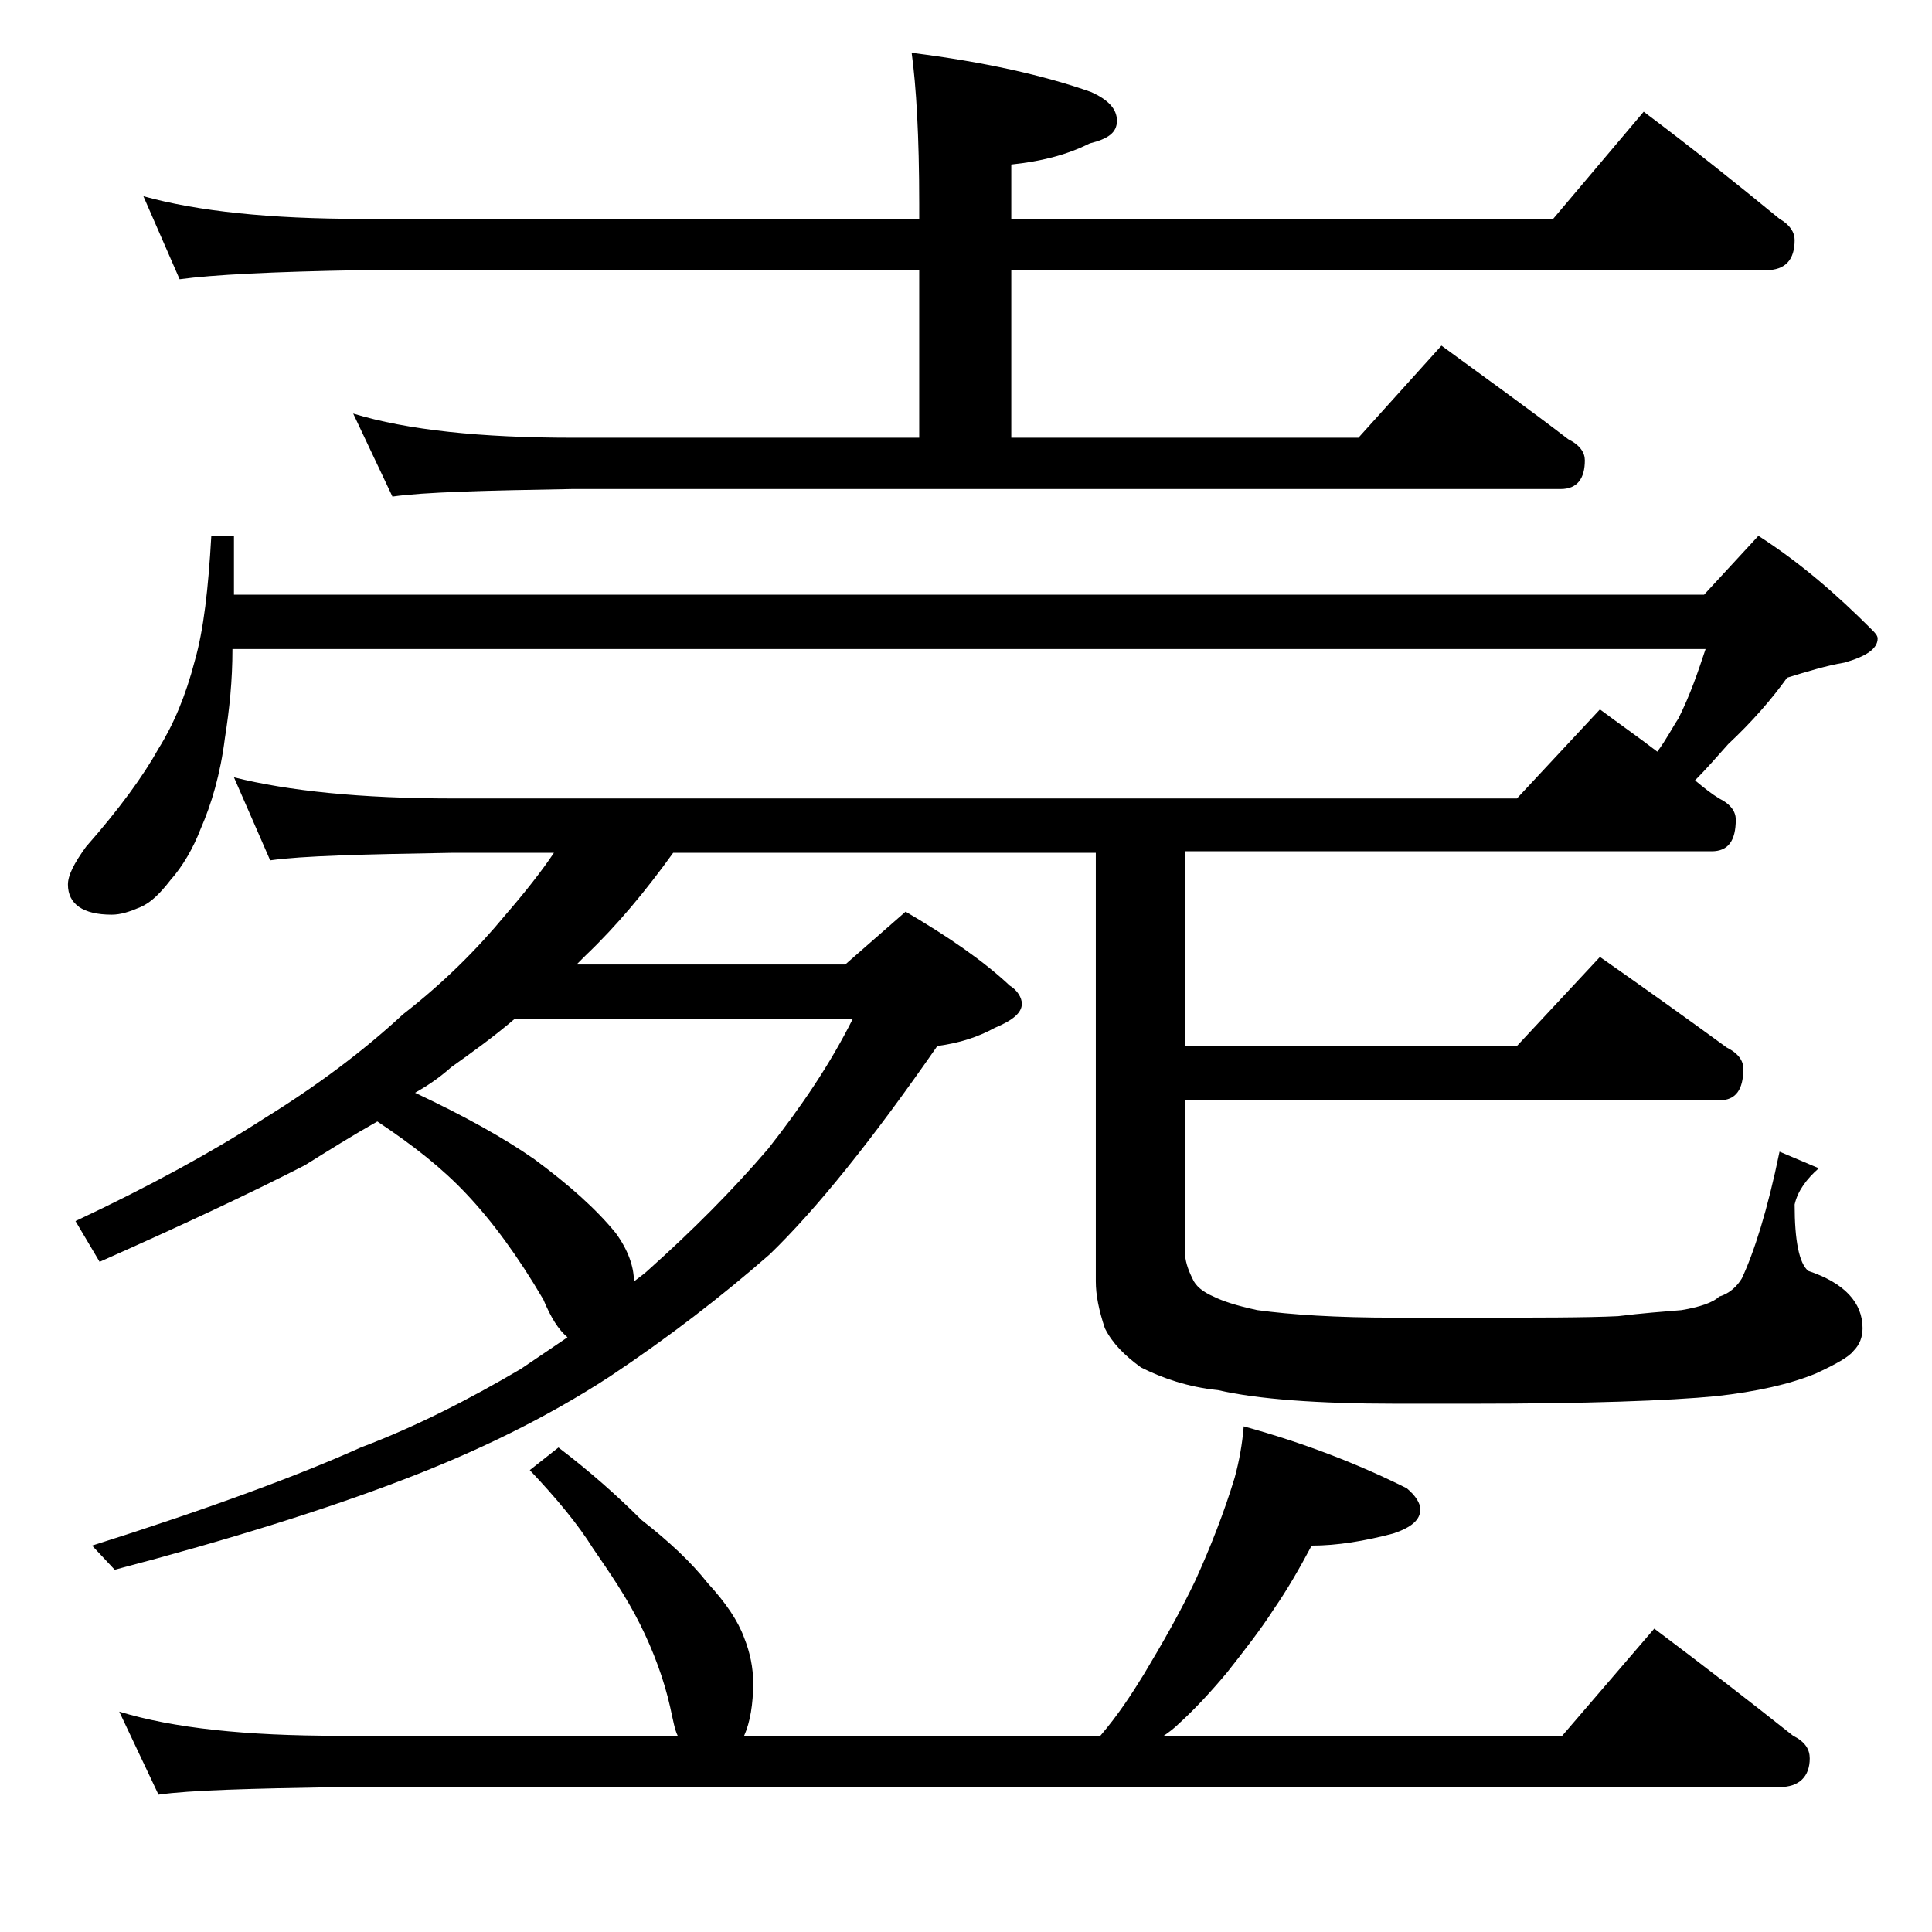 <?xml version="1.0" encoding="utf-8"?>
<!-- Generator: Adobe Illustrator 18.0.0, SVG Export Plug-In . SVG Version: 6.00 Build 0)  -->
<!DOCTYPE svg PUBLIC "-//W3C//DTD SVG 1.1//EN" "http://www.w3.org/Graphics/SVG/1.1/DTD/svg11.dtd">
<svg version="1.1" id="Layer_1" xmlns="http://www.w3.org/2000/svg" xmlns:xlink="http://www.w3.org/1999/xlink" x="0px" y="0px"
	 viewBox="0 0 128 128" enable-background="new 0 0 128 128" xml:space="preserve">
<path d="M14,35.5h1.5v3.9h97.4l3.6-3.9c2.8,1.8,5.2,3.9,7.5,6.2c0.2,0.2,0.4,0.4,0.4,0.6c0,0.7-0.8,1.2-2.2,1.6
	c-1.2,0.2-2.5,0.6-3.8,1c-1,1.4-2.3,2.9-3.9,4.4c-0.8,0.9-1.5,1.7-2.2,2.4c0.6,0.5,1.1,0.9,1.6,1.2c0.8,0.4,1.1,0.9,1.1,1.4
	c0,1.4-0.5,2.1-1.6,2.1H78.5v12.9h22l5.5-5.9c3,2.1,5.8,4.1,8.4,6c0.8,0.4,1.1,0.9,1.1,1.4c0,1.4-0.5,2.1-1.6,2.1H78.5v10
	c0,0.6,0.2,1.2,0.5,1.8c0.2,0.5,0.7,0.9,1.4,1.2c0.6,0.3,1.5,0.6,2.9,0.9c2.2,0.3,5.2,0.5,9.1,0.5h5c4.5,0,7.8,0,9.8-0.1
	c1.6-0.2,3-0.3,4.2-0.4c1.2-0.2,2.1-0.5,2.5-0.9c0.7-0.2,1.2-0.7,1.5-1.2c0.8-1.7,1.7-4.5,2.5-8.4l2.6,1.1c-0.8,0.7-1.4,1.5-1.6,2.4
	c0,2.4,0.3,3.9,0.9,4.4c2.4,0.8,3.6,2.1,3.6,3.8c0,0.6-0.2,1.1-0.6,1.5c-0.3,0.4-1.2,0.9-2.5,1.5c-1.7,0.7-3.9,1.2-6.6,1.5
	c-3.1,0.3-8.5,0.5-16.2,0.5h-5c-5.2,0-9.2-0.3-11.8-0.9c-2-0.2-3.7-0.8-5.1-1.5c-1.1-0.8-1.9-1.6-2.4-2.6c-0.4-1.2-0.6-2.2-0.6-3.1
	V56.5h-28c-1.8,2.5-3.7,4.8-5.8,6.8c-0.2,0.2-0.5,0.5-0.6,0.6h17.8l4-3.5c2.9,1.7,5.2,3.3,6.9,4.9c0.5,0.3,0.8,0.8,0.8,1.2
	c0,0.6-0.6,1.1-1.8,1.6c-1.1,0.6-2.3,1-3.8,1.2c-4.3,6.2-8,10.8-11.1,13.8c-3.2,2.8-6.7,5.5-10.6,8.1c-4.3,2.8-8.9,5-13.6,6.8
	c-5.2,2-11.6,4-19.2,6l-1.5-1.6c7.9-2.5,13.8-4.7,17.8-6.5c3.7-1.4,7.2-3.2,10.6-5.2c1.2-0.8,2.2-1.5,3.1-2.1
	c-0.6-0.5-1.1-1.3-1.6-2.5c-1.7-2.9-3.4-5.2-5.1-7c-1.6-1.7-3.5-3.2-5.9-4.8c-1.6,0.9-3.2,1.9-4.8,2.9c-3.7,1.9-8.2,4-13.6,6.4
	L5,80.9c4.9-2.3,9.1-4.6,12.5-6.8c3.4-2.1,6.5-4.4,9.2-6.9c2.7-2.1,4.9-4.3,6.8-6.6c1.3-1.5,2.4-2.9,3.2-4.1H30
	c-5.9,0.1-10,0.2-12.1,0.5l-2.4-5.5c3.6,0.9,8.4,1.4,14.5,1.4h70.5L106,47c1.2,0.9,2.5,1.8,3.8,2.8c0.6-0.8,1-1.6,1.4-2.2
	c0.8-1.6,1.3-3.1,1.8-4.6H15.4c0,2.1-0.2,4-0.5,5.9c-0.3,2.4-0.9,4.4-1.6,6c-0.5,1.3-1.2,2.5-2,3.4c-0.7,0.9-1.3,1.5-2,1.8
	c-0.7,0.3-1.3,0.5-1.9,0.5c-1.9,0-2.9-0.7-2.9-2c0-0.6,0.4-1.4,1.2-2.5c2.2-2.5,3.8-4.7,4.8-6.5c1-1.6,1.8-3.5,2.4-5.8
	C13.5,41.7,13.8,39,14,35.5z M37,95.9c2.1,1.6,3.9,3.2,5.5,4.8c1.8,1.4,3.3,2.8,4.4,4.2c1.2,1.3,2,2.5,2.4,3.6c0.4,1,0.6,2,0.6,3
	c0,1.4-0.2,2.6-0.6,3.5h23.6c1.2-1.4,2.1-2.8,2.9-4.1c1.2-2,2.4-4.1,3.4-6.2c1-2.2,1.9-4.5,2.6-6.8c0.3-1.1,0.5-2.2,0.6-3.4
	c4,1.1,7.6,2.5,10.8,4.1c0.6,0.5,0.9,1,0.9,1.4c0,0.7-0.6,1.2-1.8,1.6c-1.9,0.5-3.7,0.8-5.4,0.8c-0.8,1.5-1.6,2.9-2.5,4.2
	c-0.9,1.4-2,2.8-3.1,4.2c-1,1.2-2.1,2.4-3.2,3.4c-0.3,0.3-0.7,0.6-1,0.8h26.4l6.1-7.1c3.2,2.4,6.3,4.8,9.2,7.1
	c0.8,0.4,1.1,0.9,1.1,1.5c0,1.2-0.7,1.9-2,1.9H22.4c-5.8,0.1-9.8,0.2-11.9,0.5l-2.6-5.5c3.6,1.1,8.4,1.6,14.5,1.6h22.5
	c-0.2-0.4-0.3-1-0.5-1.9c-0.4-1.8-1.1-3.7-2-5.5c-0.9-1.8-2-3.4-3.1-5c-1-1.6-2.4-3.3-4.2-5.2L37,95.9z M9.5,13
	c3.6,1,8.4,1.5,14.4,1.5h37v-1c0-4.5-0.2-7.8-0.5-10c4.8,0.6,8.8,1.5,11.9,2.6C73.4,6.6,74,7.2,74,8c0,0.8-0.6,1.2-1.8,1.5
	c-1.6,0.8-3.3,1.2-5.2,1.4v3.6h35.9l6-7.1c3.2,2.4,6.2,4.8,9,7.1c0.7,0.4,1,0.9,1,1.4c0,1.3-0.6,2-1.9,2H67V29h23l5.5-6.1
	c3,2.2,5.8,4.2,8.4,6.2c0.8,0.4,1.1,0.9,1.1,1.4c0,1.2-0.5,1.9-1.6,1.9H37.9c-5.8,0.1-9.8,0.2-11.9,0.5l-2.6-5.5
	C27,28.5,31.9,29,37.9,29h23V17.9h-37c-5.8,0.1-9.8,0.3-12,0.6L9.5,13z M27.5,72.4c3.2,1.5,5.9,3,7.9,4.4c2.3,1.7,4.1,3.3,5.4,4.9
	c0.8,1.1,1.2,2.2,1.2,3.2c0.4-0.3,0.8-0.6,1-0.8c2.9-2.6,5.5-5.2,7.9-8c2.2-2.8,4.1-5.6,5.6-8.6H34.1c-1.4,1.2-2.8,2.2-4.2,3.2
	C29,71.5,28.2,72,27.5,72.4z"/>
</svg>
